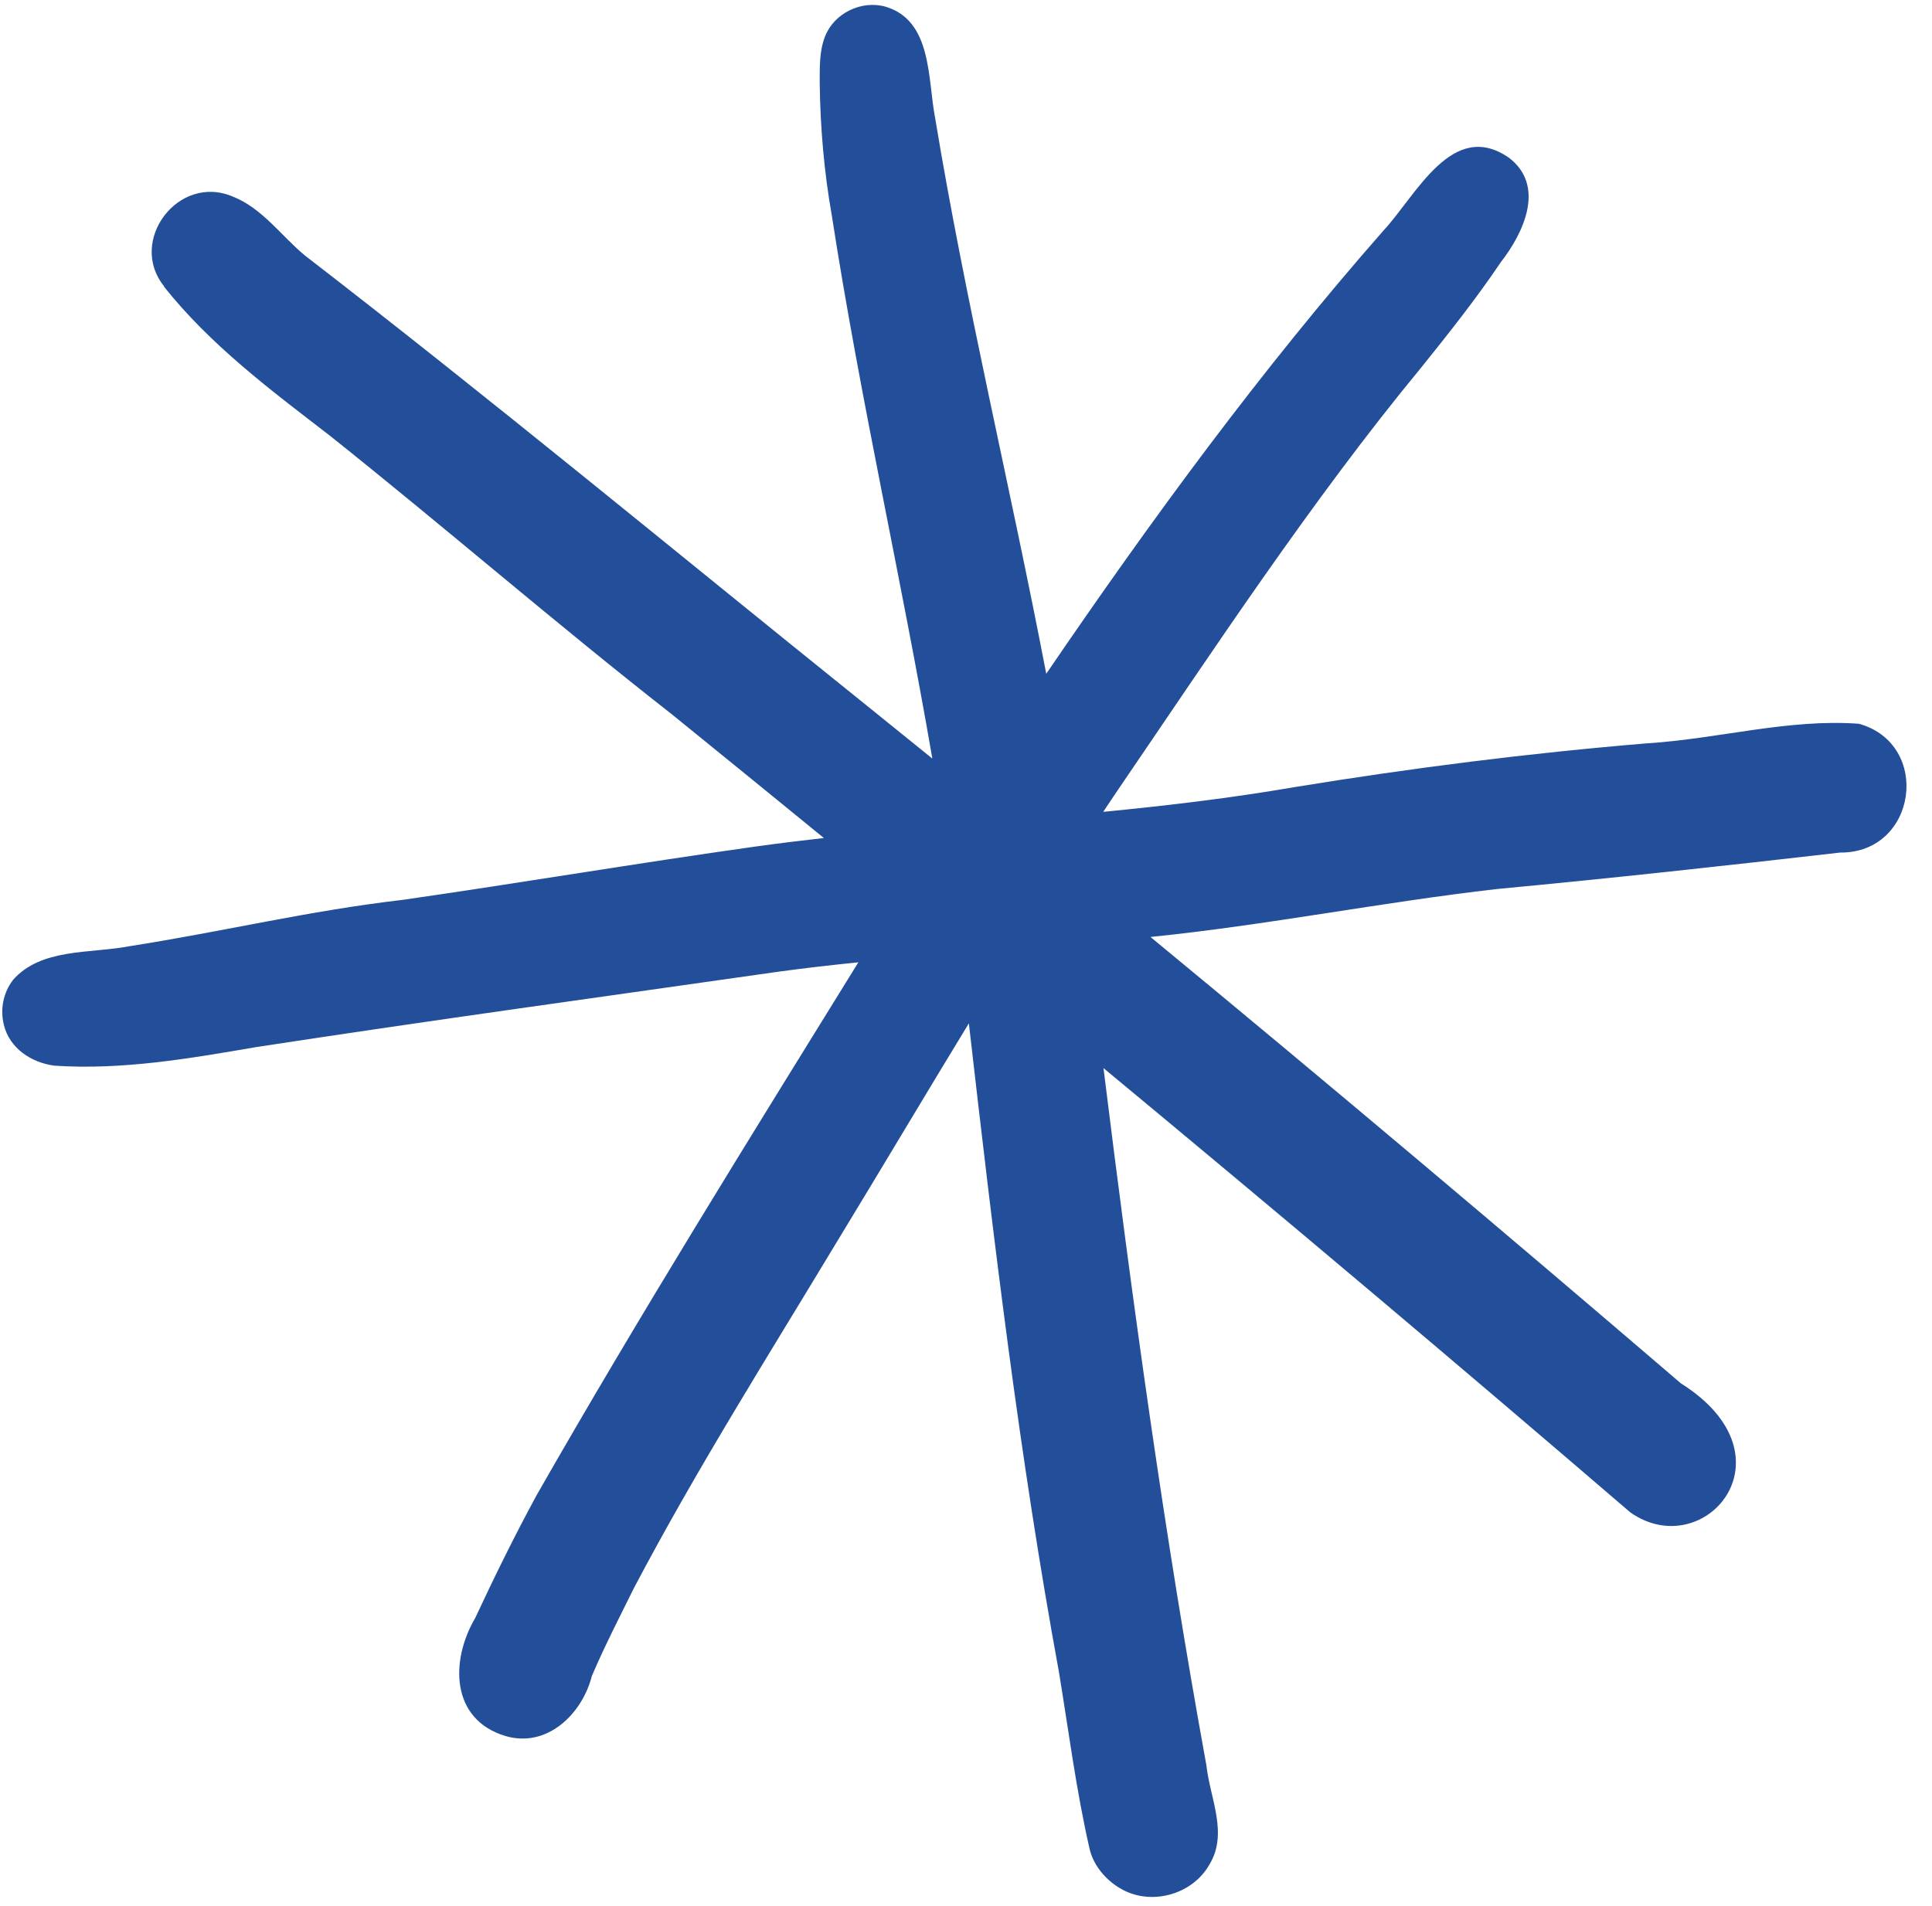 <?xml version="1.0" encoding="UTF-8" standalone="no"?><svg xmlns="http://www.w3.org/2000/svg" xmlns:xlink="http://www.w3.org/1999/xlink" fill="#000000" height="500.7" preserveAspectRatio="xMidYMid meet" version="1" viewBox="-0.6 -1.3 507.3 500.7" width="507.3" zoomAndPan="magnify"><g id="change1_1"><path d="M487.56,188.8c-18.47-1.39-37.04,3.96-55.52,5.12c-31.08,2.57-61.98,6.49-92.76,11.52 c-16.65,2.87-33.41,4.85-50.2,6.49c1.32-1.97,2.62-3.95,3.96-5.91c24.44-35.83,50.91-76.11,79.43-110.65 c7.26-9.03,14.49-18.13,20.97-27.75c6.06-7.76,11.84-20.09,2.2-27.47c-14.88-10.34-24.37,9.87-32.93,19.06 c-32.23,36.69-61.09,76.11-88.59,116.46c-9.33-48.75-21.08-97.01-29.19-146.07c-1.97-10.25-0.74-25.55-13.07-29.16 c-6.27-1.74-13.39,1.71-15.79,7.75c-1.57,3.92-1.42,8.23-1.43,12.39c0.15,11.65,1.15,23.28,3.18,34.75 c7.39,47.77,18.19,94.97,26.39,142.6c-6.38-5.16-12.76-10.33-19.15-15.47C176.59,143.48,128.7,103.8,79.47,65.81 c-6.2-5.13-11.18-12.39-18.85-15.44c-14.4-6.24-27.81,11.69-18.08,23.59c-0.03,0-0.07,0-0.1,0c12.19,15.35,27.93,27.12,43.36,39 c30.25,24.09,59.47,49.45,89.94,73.29c13.35,10.82,26.68,21.68,39.99,32.55c-5.94,0.67-11.87,1.4-17.79,2.22 c-30.97,4.34-61.81,9.57-92.77,14.02c-24.99,2.91-46.57,8.23-72.03,12.22c-10.14,1.93-23.05,0.41-30.41,8.91 c0.01,0,0.01,0,0.02,0.01c-2.48,3.26-3.36,7.58-2.33,11.73c1.54,6.17,7.22,9.89,13.25,10.68c17.72,1.2,35.53-1.87,52.95-4.87 c45.75-7.02,91.64-13.3,137.47-19.85c6.89-0.94,13.79-1.72,20.7-2.43c-28.66,46.36-57.47,92.65-84.49,139.97 c-5.73,10.55-11.05,21.37-16.12,32.25c-6.59,11.22-6.47,26.66,7.94,31c10.91,3.21,20.14-5.75,22.69-15.78 c3.36-7.86,7.28-15.47,11.07-23.13c16.42-31.17,35.27-61,53.44-91.17c11.56-19,22.91-38.12,34.48-57.11 c6.53,56.99,13.3,113.97,23.66,170.42c2.55,15.48,4.53,31.1,8.04,46.41c0.98,4.27,4.19,8.1,7.91,10.29 c7.9,4.83,19.03,1.87,23.56-6.18c4.99-8.19,0.15-17.36-0.79-26.01c-11.12-61.08-19.44-121.89-27.03-183.17 c46.44,38.51,92.58,77.37,138.34,116.7c19.35,13.59,43.84-14.67,13.26-33.91c-46.07-39.5-92.45-78.61-139.26-117.23 c30.49-3.09,60.61-9.12,91.05-12.6c30.06-2.83,60.07-6.12,90.06-9.57C502.75,222.78,506.7,194.24,487.56,188.8z" fill="#234e99"/></g></svg>